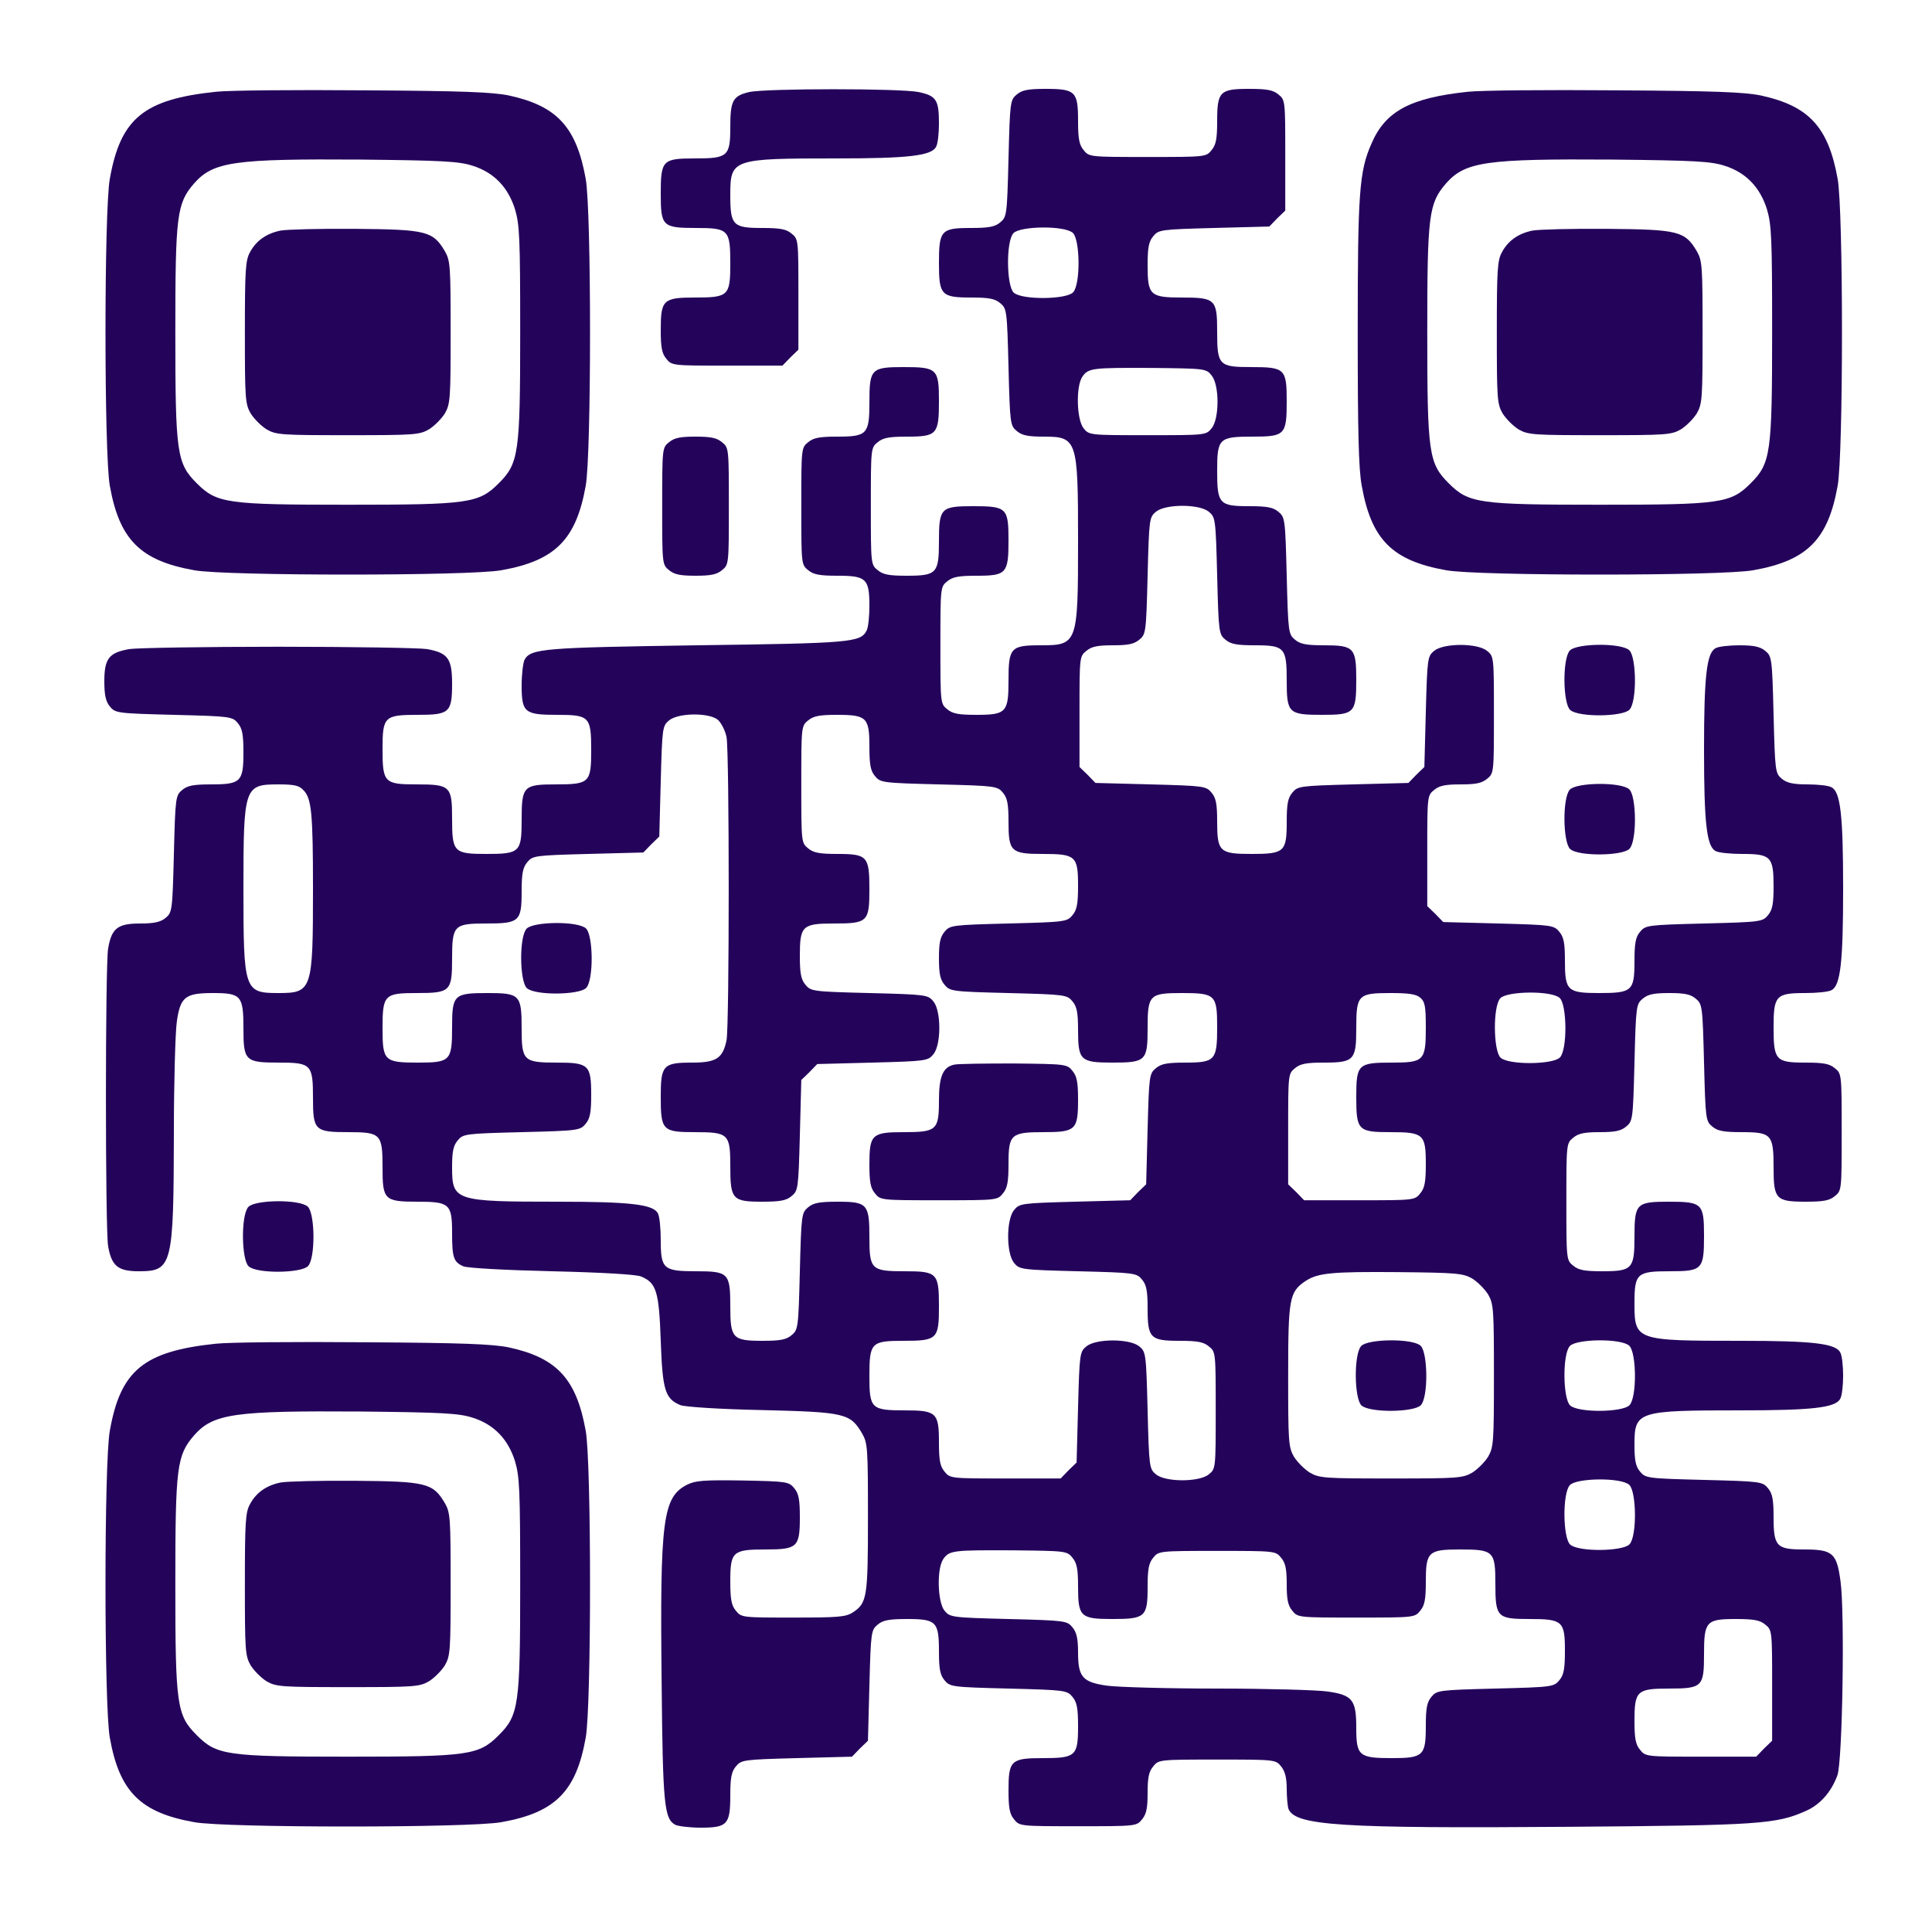 <?xml version="1.0" encoding="UTF-8" standalone="no"?> <svg xmlns="http://www.w3.org/2000/svg" width="200pt" height="200pt" viewBox="0 0 200 200" preserveAspectRatio="xMidYMid meet">  <g> <rect x="0" y="0" width="200" height="200" fill="#ffffff"></rect> <g transform="translate(0,200) scale(0.03,-0.03)" fill="#24045b" stroke="none"> <path d="M745 6350 c-249 -26 -329 -92 -366 -300 -20 -107 -20 -953 0 -1060 33 -185 105 -258 291 -291 107 -20 953 -20 1060 0 186 33 258 106 291 291 20 107 20 953 0 1060 -32 178 -99 251 -264 287 -57 12 -163 16 -502 18 -236 2 -466 0 -510 -5z m885 -255 c74 -23 123 -74 147 -150 16 -54 18 -99 18 -425 0 -418 -5 -452 -74 -521 -69 -69 -103 -74 -521 -74 -418 0 -452 5 -521 74 -69 69 -74 103 -74 521 0 405 5 445 65 514 66 75 139 85 575 82 281 -3 338 -6 385 -21z"></path> <path d="M968 5871 c-49 -10 -84 -35 -105 -74 -16 -28 -18 -61 -18 -277 0 -228 1 -247 20 -280 12 -19 36 -43 55 -55 33 -19 52 -20 280 -20 228 0 247 1 280 20 19 12 43 36 55 55 19 33 20 52 20 280 0 228 -1 247 -20 280 -41 69 -63 75 -310 77 -121 1 -236 -2 -257 -6z"></path> <path d="M2585 6349 c-56 -13 -65 -30 -65 -119 0 -103 -8 -110 -122 -110 -112 0 -118 -6 -118 -122 0 -112 6 -118 122 -118 112 0 118 -6 118 -122 0 -112 -6 -118 -122 -118 -110 0 -118 -8 -118 -112 0 -60 4 -81 19 -99 19 -24 22 -24 210 -24 l191 0 27 28 28 27 0 191 c0 188 0 191 -24 210 -18 15 -39 19 -101 19 -101 0 -110 9 -110 113 0 125 5 127 366 127 247 0 328 9 344 40 6 10 10 46 10 80 0 82 -9 96 -70 109 -62 13 -528 13 -585 0z"></path> <path d="M3509 6341 c-23 -19 -24 -24 -29 -221 -5 -197 -6 -202 -29 -221 -18 -15 -39 -19 -101 -19 -103 0 -110 -8 -110 -122 0 -110 8 -118 112 -118 60 0 81 -4 99 -19 23 -19 24 -24 29 -221 5 -197 6 -202 29 -221 18 -15 39 -19 92 -19 116 0 119 -10 119 -360 0 -355 -2 -360 -129 -360 -104 0 -111 -8 -111 -122 0 -110 -8 -118 -112 -118 -60 0 -81 4 -99 19 -24 19 -24 21 -24 221 0 200 0 202 24 221 18 15 39 19 101 19 103 0 110 8 110 122 0 112 -6 118 -122 118 -112 0 -118 -6 -118 -122 0 -110 -8 -118 -112 -118 -60 0 -81 4 -99 19 -24 19 -24 21 -24 221 0 200 0 202 24 221 18 15 39 19 101 19 103 0 110 8 110 122 0 112 -6 118 -122 118 -112 0 -118 -6 -118 -122 0 -110 -8 -118 -112 -118 -60 0 -81 -4 -99 -19 -24 -19 -24 -21 -24 -221 0 -200 0 -202 24 -221 18 -15 39 -19 101 -19 99 0 110 -10 110 -104 0 -37 -4 -76 -10 -86 -21 -40 -55 -43 -585 -50 -527 -8 -574 -11 -595 -50 -5 -10 -10 -50 -10 -88 0 -94 10 -102 122 -102 112 0 118 -6 118 -122 0 -112 -6 -118 -122 -118 -112 0 -118 -6 -118 -122 0 -112 -6 -118 -122 -118 -112 0 -118 6 -118 122 0 112 -6 118 -122 118 -112 0 -118 6 -118 122 0 112 6 118 122 118 109 0 118 8 118 108 0 87 -15 106 -87 119 -26 4 -257 8 -513 8 -256 0 -487 -4 -513 -8 -71 -12 -87 -33 -87 -111 0 -48 5 -70 19 -87 19 -23 24 -24 221 -29 197 -5 202 -6 221 -29 15 -18 19 -39 19 -101 0 -101 -9 -110 -112 -110 -60 0 -81 -4 -99 -19 -23 -19 -24 -24 -29 -221 -5 -197 -6 -202 -29 -221 -17 -14 -39 -19 -87 -19 -78 0 -99 -16 -111 -87 -10 -63 -10 -963 0 -1026 12 -69 34 -87 106 -87 116 0 120 19 121 480 0 173 5 344 10 380 12 87 29 100 125 100 97 0 105 -9 105 -122 0 -112 6 -118 122 -118 112 0 118 -6 118 -122 0 -112 6 -118 122 -118 112 0 118 -6 118 -122 0 -112 6 -118 122 -118 109 0 118 -8 118 -107 0 -86 5 -101 39 -116 15 -6 140 -13 306 -17 170 -4 291 -11 307 -18 53 -22 62 -51 68 -222 6 -171 15 -200 68 -222 16 -6 133 -14 282 -17 286 -7 304 -11 345 -81 19 -33 20 -51 20 -290 0 -275 -3 -295 -52 -327 -24 -16 -51 -18 -206 -18 -176 0 -179 0 -198 24 -15 18 -19 39 -19 101 0 103 8 110 122 110 110 0 118 8 118 112 0 60 -4 81 -19 99 -19 23 -25 24 -178 27 -136 2 -163 0 -193 -15 -83 -43 -93 -121 -87 -678 4 -426 9 -474 47 -495 10 -5 50 -10 88 -10 92 0 102 11 102 112 0 60 4 81 19 99 19 23 24 24 210 29 l191 5 27 28 28 27 5 191 c5 186 6 191 29 210 18 15 39 19 101 19 101 0 110 -9 110 -112 0 -60 4 -81 19 -99 19 -23 24 -24 221 -29 197 -5 202 -6 221 -29 15 -18 19 -39 19 -101 0 -103 -8 -110 -122 -110 -110 0 -118 -8 -118 -112 0 -60 4 -81 19 -99 19 -24 21 -24 221 -24 200 0 202 0 221 24 15 18 19 39 19 91 0 52 4 73 19 91 19 24 21 24 221 24 200 0 202 0 221 -24 13 -16 19 -39 19 -76 0 -29 3 -61 6 -70 23 -58 179 -68 969 -62 656 5 714 9 817 55 48 21 87 65 108 122 18 46 26 564 11 670 -13 98 -27 110 -126 110 -95 0 -105 10 -105 112 0 60 -4 81 -19 99 -19 23 -24 24 -221 29 -197 5 -202 6 -221 29 -15 18 -19 39 -19 92 0 116 9 119 366 119 247 0 328 9 344 40 6 10 10 46 10 80 0 34 -4 70 -10 80 -16 31 -97 40 -344 40 -362 0 -366 1 -366 129 0 104 8 111 122 111 112 0 118 6 118 122 0 112 -6 118 -122 118 -112 0 -118 -6 -118 -122 0 -110 -8 -118 -112 -118 -60 0 -81 4 -99 19 -24 19 -24 21 -24 221 0 200 0 202 24 221 18 15 39 19 91 19 52 0 73 4 91 19 23 19 24 24 29 221 5 197 6 202 29 221 18 15 39 19 91 19 52 0 73 -4 91 -19 23 -19 24 -24 29 -221 5 -197 6 -202 29 -221 18 -15 39 -19 101 -19 103 0 110 -8 110 -122 0 -110 8 -118 112 -118 60 0 81 4 99 19 24 19 24 21 24 221 0 200 0 202 -24 221 -18 15 -39 19 -101 19 -103 0 -110 8 -110 122 0 109 8 118 109 118 40 0 81 4 91 10 31 16 40 97 40 350 0 253 -9 334 -40 350 -10 6 -48 10 -83 10 -49 0 -71 5 -88 19 -23 19 -24 24 -29 221 -5 197 -6 202 -29 221 -17 14 -39 19 -88 19 -35 0 -73 -4 -83 -10 -31 -16 -40 -97 -40 -350 0 -253 9 -334 40 -350 10 -6 52 -10 93 -10 98 0 107 -10 107 -112 0 -60 -4 -81 -19 -99 -19 -23 -24 -24 -221 -29 -197 -5 -202 -6 -221 -29 -15 -18 -19 -39 -19 -101 0 -103 -8 -110 -122 -110 -110 0 -118 8 -118 112 0 60 -4 81 -19 99 -19 23 -24 24 -210 29 l-191 5 -27 28 -28 27 0 191 c0 188 0 191 24 210 18 15 39 19 91 19 52 0 73 4 91 19 24 19 24 21 24 221 0 200 0 202 -24 221 -33 27 -149 27 -182 0 -23 -19 -24 -24 -29 -210 l-5 -191 -28 -27 -27 -28 -191 -5 c-186 -5 -191 -6 -210 -29 -15 -18 -19 -39 -19 -101 0 -103 -8 -110 -122 -110 -110 0 -118 8 -118 112 0 60 -4 81 -19 99 -19 23 -24 24 -210 29 l-191 5 -27 28 -28 27 0 191 c0 188 0 191 24 210 18 15 39 19 91 19 52 0 73 4 91 19 23 19 24 24 29 221 5 197 6 202 29 221 33 27 149 27 182 0 23 -19 24 -24 29 -221 5 -197 6 -202 29 -221 18 -15 39 -19 101 -19 103 0 110 -8 110 -122 0 -112 6 -118 122 -118 112 0 118 6 118 122 0 110 -8 118 -112 118 -60 0 -81 4 -99 19 -23 19 -24 24 -29 221 -5 197 -6 202 -29 221 -18 15 -39 19 -101 19 -103 0 -110 8 -110 122 0 112 6 118 122 118 112 0 118 6 118 122 0 112 -6 118 -122 118 -112 0 -118 6 -118 122 0 112 -6 118 -122 118 -110 0 -118 8 -118 112 0 60 4 81 19 99 19 23 24 24 210 29 l191 5 27 28 28 27 0 191 c0 188 0 191 -24 210 -18 15 -39 19 -101 19 -101 0 -110 -9 -110 -112 0 -60 -4 -81 -19 -99 -19 -24 -21 -24 -221 -24 -200 0 -202 0 -221 24 -15 18 -19 39 -19 101 0 101 -9 110 -112 110 -60 0 -81 -4 -99 -19z m193 -478 c25 -23 27 -177 1 -205 -23 -25 -177 -27 -205 -1 -25 23 -27 177 -1 205 23 25 177 27 205 1z m479 -492 c27 -33 27 -149 0 -182 -19 -24 -21 -24 -221 -24 -200 0 -202 0 -221 24 -24 30 -27 145 -4 178 21 30 34 31 243 30 180 -2 184 -2 203 -26z m-1702 -1190 c11 -11 24 -37 28 -58 10 -50 10 -996 0 -1046 -13 -63 -36 -77 -119 -77 -100 0 -108 -9 -108 -118 0 -116 6 -122 118 -122 116 0 122 -6 122 -118 0 -114 7 -122 110 -122 62 0 83 4 101 19 23 19 24 24 29 210 l5 191 28 27 27 28 191 5 c186 5 191 6 210 29 27 33 27 149 0 182 -19 23 -24 24 -221 29 -197 5 -202 6 -221 29 -15 18 -19 39 -19 99 0 104 8 112 118 112 116 0 122 6 122 118 0 114 -7 122 -110 122 -62 0 -83 4 -101 19 -24 19 -24 21 -24 221 0 200 0 202 24 221 18 15 39 19 99 19 103 0 112 -9 112 -110 0 -62 4 -83 19 -101 19 -23 24 -24 221 -29 197 -5 202 -6 221 -29 15 -18 19 -39 19 -99 0 -104 8 -112 118 -112 114 0 122 -7 122 -110 0 -62 -4 -83 -19 -101 -19 -23 -24 -24 -221 -29 -197 -5 -202 -6 -221 -29 -15 -18 -19 -39 -19 -91 0 -52 4 -73 19 -91 19 -23 24 -24 221 -29 197 -5 202 -6 221 -29 15 -18 19 -39 19 -99 0 -104 8 -112 118 -112 116 0 122 6 122 118 0 116 6 122 118 122 116 0 122 -6 122 -118 0 -114 -7 -122 -110 -122 -62 0 -83 -4 -101 -19 -23 -19 -24 -24 -29 -210 l-5 -191 -28 -27 -27 -28 -191 -5 c-186 -5 -191 -6 -210 -29 -27 -33 -27 -149 0 -182 19 -23 24 -24 221 -29 197 -5 202 -6 221 -29 15 -18 19 -39 19 -99 0 -103 9 -112 110 -112 62 0 83 -4 101 -19 24 -19 24 -21 24 -221 0 -200 0 -202 -24 -221 -33 -27 -149 -27 -182 0 -23 19 -24 24 -29 221 -5 197 -6 202 -29 221 -33 27 -149 27 -182 0 -23 -19 -24 -24 -29 -210 l-5 -191 -28 -27 -27 -28 -191 0 c-188 0 -191 0 -210 24 -15 18 -19 39 -19 99 0 104 -8 112 -118 112 -116 0 -122 6 -122 118 0 116 6 122 118 122 116 0 122 6 122 118 0 116 -6 122 -118 122 -116 0 -122 6 -122 118 0 114 -7 122 -110 122 -62 0 -83 -4 -101 -19 -23 -19 -24 -24 -29 -221 -5 -197 -6 -202 -29 -221 -18 -15 -39 -19 -99 -19 -104 0 -112 8 -112 118 0 116 -6 122 -118 122 -113 0 -122 8 -122 107 0 41 -4 83 -10 93 -16 31 -97 40 -344 40 -357 0 -366 3 -366 119 0 53 4 74 19 92 19 23 24 24 221 29 197 5 202 6 221 29 15 18 19 39 19 99 0 104 -8 112 -118 112 -116 0 -122 6 -122 118 0 116 -6 122 -118 122 -116 0 -122 -6 -122 -118 0 -116 -6 -122 -118 -122 -116 0 -122 6 -122 118 0 116 6 122 118 122 116 0 122 6 122 118 0 116 6 122 118 122 114 0 122 7 122 110 0 62 4 83 19 101 19 23 24 24 210 29 l191 5 27 28 28 27 5 191 c5 186 6 191 29 210 33 27 143 27 170 0z m-1431 -242 c27 -28 32 -80 32 -339 0 -351 -3 -360 -120 -360 -117 0 -120 9 -120 360 0 351 3 360 120 360 57 0 73 -4 88 -21z m3854 -716 c15 -13 18 -31 18 -101 0 -116 -6 -122 -118 -122 -116 0 -122 -6 -122 -118 0 -116 6 -122 118 -122 114 0 122 -7 122 -110 0 -62 -4 -83 -19 -101 -19 -24 -22 -24 -210 -24 l-191 0 -27 28 -28 27 0 191 c0 188 0 191 24 210 18 15 39 19 99 19 104 0 112 8 112 118 0 116 6 122 118 122 65 0 90 -4 104 -17z m480 0 c25 -23 27 -177 1 -205 -23 -25 -177 -27 -205 -1 -25 23 -27 177 -1 205 23 25 177 27 205 1z m-302 -968 c19 -12 43 -36 55 -55 19 -33 20 -52 20 -280 0 -228 -1 -247 -20 -280 -12 -19 -36 -43 -55 -55 -33 -19 -52 -20 -280 -20 -228 0 -247 1 -280 20 -19 12 -43 36 -55 55 -19 33 -20 52 -20 280 0 268 4 289 61 327 42 27 89 32 319 30 201 -2 223 -4 255 -22z m542 -232 c25 -23 27 -177 1 -205 -23 -25 -177 -27 -205 -1 -25 23 -27 177 -1 205 23 25 177 27 205 1z m0 -480 c25 -23 27 -177 1 -205 -23 -25 -177 -27 -205 -1 -25 23 -27 177 -1 205 23 25 177 27 205 1z m-1921 -252 c15 -18 19 -39 19 -99 0 -104 8 -112 118 -112 114 0 122 7 122 110 0 62 4 83 19 101 19 24 21 24 221 24 200 0 202 0 221 -24 15 -18 19 -39 19 -91 0 -52 4 -73 19 -91 19 -24 21 -24 221 -24 200 0 202 0 221 24 15 18 19 39 19 99 0 104 8 112 118 112 116 0 122 -6 122 -118 0 -116 6 -122 118 -122 114 0 122 -7 122 -110 0 -62 -4 -83 -19 -101 -19 -23 -24 -24 -221 -29 -197 -5 -202 -6 -221 -29 -15 -18 -19 -39 -19 -99 0 -104 -8 -112 -118 -112 -113 0 -122 8 -122 105 0 96 -13 113 -100 125 -36 5 -207 10 -380 10 -173 0 -344 5 -380 10 -85 12 -100 30 -100 115 0 47 -5 69 -19 86 -19 23 -24 24 -221 29 -197 5 -202 6 -221 29 -24 30 -27 145 -4 178 21 30 34 31 243 30 180 -2 184 -2 203 -26z m2390 -230 c24 -19 24 -22 24 -210 l0 -191 -28 -27 -27 -28 -191 0 c-188 0 -191 0 -210 24 -15 18 -19 39 -19 99 0 104 8 112 118 112 116 0 122 6 122 118 0 114 7 122 110 122 62 0 83 -4 101 -19z"></path> <path d="M1817 3462 c-26 -28 -24 -182 1 -205 28 -26 182 -24 205 1 26 28 24 182 -1 205 -28 26 -182 24 -205 -1z"></path> <path d="M3293 2993 c-39 -8 -53 -40 -53 -124 0 -102 -8 -109 -122 -109 -110 0 -118 -8 -118 -112 0 -60 4 -81 19 -99 19 -24 21 -24 221 -24 200 0 202 0 221 24 15 18 19 39 19 101 0 103 8 110 122 110 110 0 118 8 118 112 0 60 -4 81 -19 99 -19 24 -23 24 -203 26 -100 0 -193 -1 -205 -4z"></path> <path d="M4697 2022 c-26 -28 -24 -182 1 -205 28 -26 182 -24 205 1 26 28 24 182 -1 205 -28 26 -182 24 -205 -1z"></path> <path d="M5065 6350 c-199 -21 -285 -67 -333 -180 -42 -95 -47 -171 -47 -650 0 -338 3 -474 14 -530 33 -185 105 -258 291 -291 107 -20 953 -20 1060 0 186 33 258 106 291 291 20 107 20 953 0 1060 -32 178 -99 251 -264 287 -57 12 -163 16 -502 18 -236 2 -466 0 -510 -5z m885 -255 c74 -23 123 -74 147 -150 16 -54 18 -99 18 -425 0 -418 -5 -452 -74 -521 -69 -69 -103 -74 -521 -74 -418 0 -452 5 -521 74 -69 69 -74 103 -74 521 0 405 5 445 65 514 66 75 139 85 575 82 281 -3 338 -6 385 -21z"></path> <path d="M5288 5871 c-49 -10 -84 -35 -105 -74 -16 -28 -18 -61 -18 -277 0 -228 1 -247 20 -280 12 -19 36 -43 55 -55 33 -19 52 -20 280 -20 228 0 247 1 280 20 19 12 43 36 55 55 19 33 20 52 20 280 0 228 -1 247 -20 280 -41 69 -63 75 -310 77 -121 1 -236 -2 -257 -6z"></path> <path d="M2309 5141 c-24 -19 -24 -21 -24 -221 0 -200 0 -202 24 -221 18 -15 39 -19 91 -19 52 0 73 4 91 19 24 19 24 21 24 221 0 200 0 202 -24 221 -18 15 -39 19 -91 19 -52 0 -73 -4 -91 -19z"></path> <path d="M5417 4422 c-26 -28 -24 -182 1 -205 28 -26 182 -24 205 1 26 28 24 182 -1 205 -28 26 -182 24 -205 -1z"></path> <path d="M5417 3942 c-26 -28 -24 -182 1 -205 28 -26 182 -24 205 1 26 28 24 182 -1 205 -28 26 -182 24 -205 -1z"></path> <path d="M857 2502 c-26 -28 -24 -182 1 -205 28 -26 182 -24 205 1 26 28 24 182 -1 205 -28 26 -182 24 -205 -1z"></path> <path d="M745 2030 c-249 -26 -329 -92 -366 -300 -20 -107 -20 -953 0 -1060 33 -185 105 -258 291 -291 107 -20 953 -20 1060 0 186 33 258 106 291 291 20 107 20 953 0 1060 -32 178 -99 251 -264 287 -57 12 -163 16 -502 18 -236 2 -466 0 -510 -5z m885 -255 c74 -23 123 -74 147 -150 16 -54 18 -99 18 -425 0 -418 -5 -452 -74 -521 -69 -69 -103 -74 -521 -74 -418 0 -452 5 -521 74 -69 69 -74 103 -74 521 0 405 5 445 65 514 66 75 139 85 575 82 281 -3 338 -6 385 -21z"></path> <path d="M968 1551 c-49 -10 -84 -35 -105 -74 -16 -28 -18 -61 -18 -277 0 -228 1 -247 20 -280 12 -19 36 -43 55 -55 33 -19 52 -20 280 -20 228 0 247 1 280 20 19 12 43 36 55 55 19 33 20 52 20 280 0 228 -1 247 -20 280 -41 69 -63 75 -310 77 -121 1 -236 -2 -257 -6z"></path> </g> </g> </svg> 